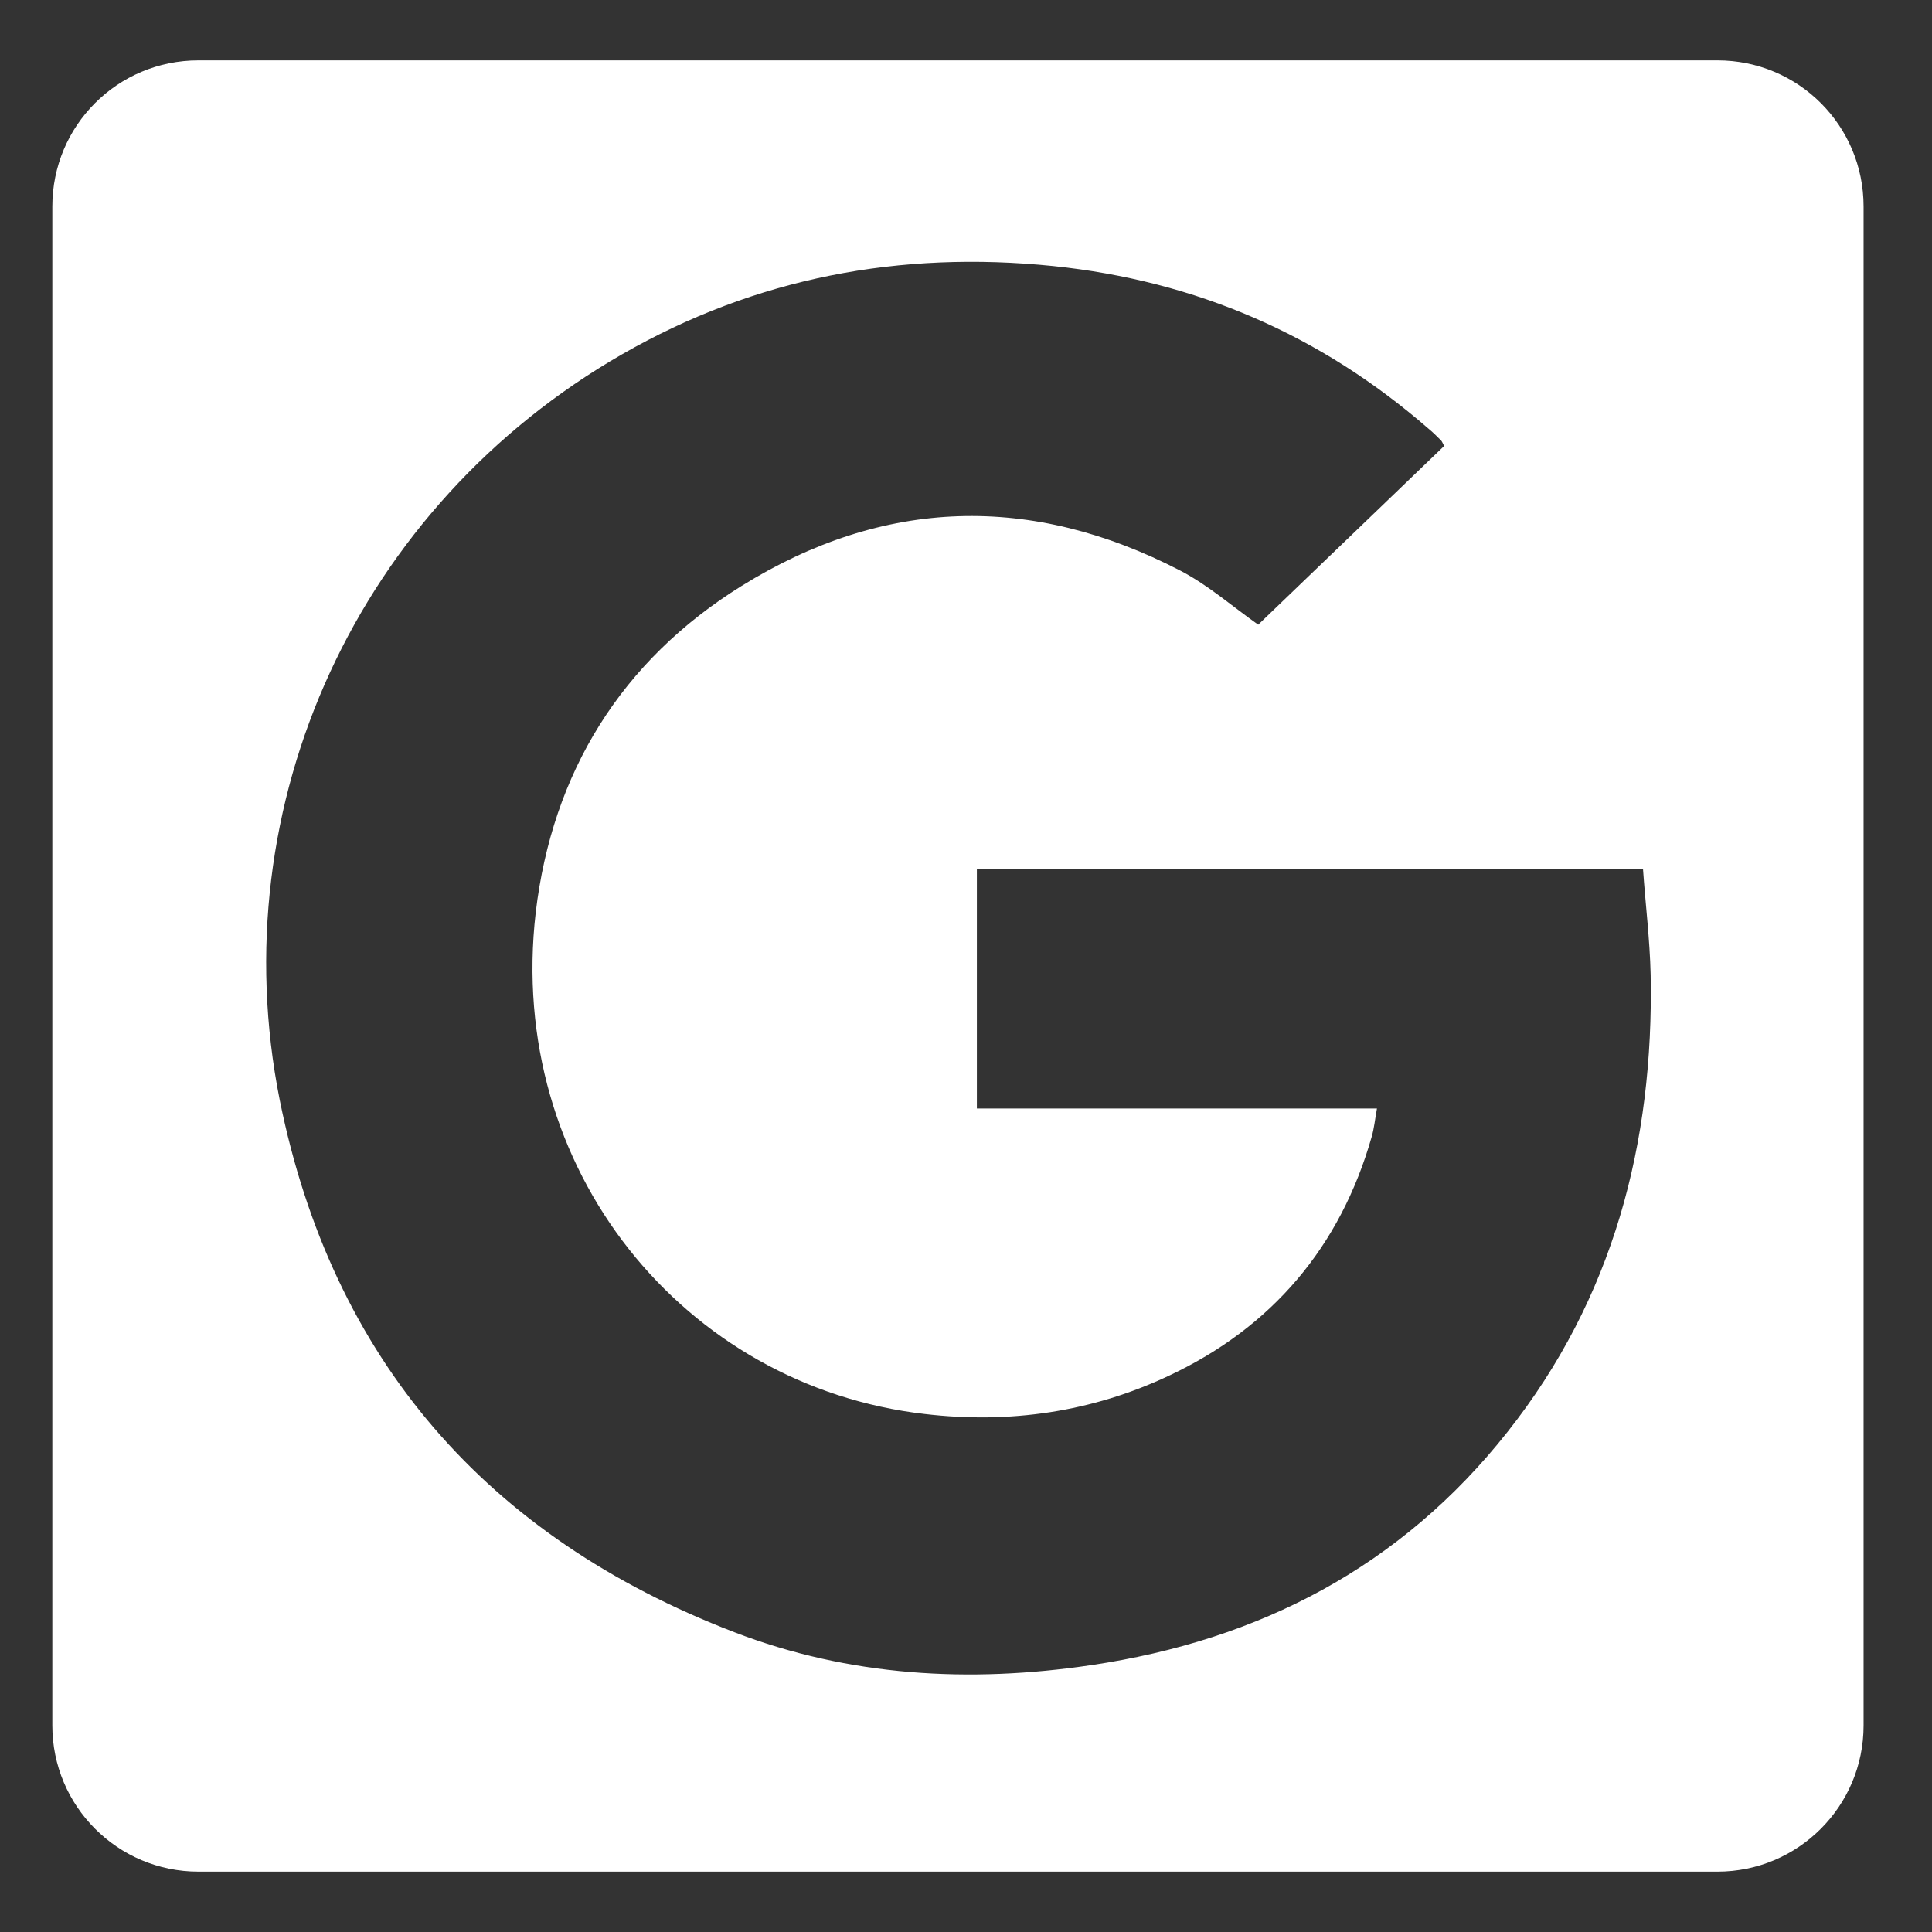 <?xml version="1.0" encoding="utf-8"?>
<!-- Generator: Adobe Illustrator 27.5.0, SVG Export Plug-In . SVG Version: 6.00 Build 0)  -->
<svg version="1.1" id="Ebene_1" xmlns="http://www.w3.org/2000/svg" xmlns:xlink="http://www.w3.org/1999/xlink" x="0px" y="0px"
	 viewBox="0 0 480 480" style="enable-background:new 0 0 480 480;" xml:space="preserve">
<rect x="0" y="0" width="480" height="480" fill="#333333" stroke="none"/>
<style type="text/css">
	.st0{fill:#FFFFFF;}
</style>
<path class="st0" d="M426.7,15H49.3C29.2,15,13,31.2,13,51.3v377.4c0,20,16.2,36.3,36.3,36.3h377.4c20,0,36.3-16.2,36.3-36.3V51.3
	C463,31.2,446.8,15,426.7,15z M374.5,355.8c-26.4,33.4-61.5,51.7-103.4,57.9c-30.3,4.5-60.1,2.8-88.7-8.2
	c-61.4-23.6-99.9-67.7-112.9-132.2C54.8,199.5,89.1,125.6,154.6,88c33.1-19,69-25.8,107.1-21.9c35.5,3.7,66.4,17.1,93.2,40.4
	c1.1,0.9,2.1,1.9,3.1,2.9c0.3,0.3,0.4,0.7,0.8,1.4c-15.3,14.7-30.7,29.5-46.2,44.4c-6.5-4.6-12.4-9.8-19.3-13.4
	c-37-19.2-73.7-18.2-109.1,3.8c-29.9,18.6-47,46.4-51.1,81.1c-7.4,63.8,36.9,117.7,96.6,124.6c21.2,2.5,41.6-0.5,60.7-9.5
	c25.6-12,42.6-32,50.4-59.4c0.6-2.1,0.8-4.2,1.3-7c-33.5,0-66.3,0-99.4,0c0-20.1,0-39.5,0-59.5h165.5c0.6,8.7,1.7,17.5,1.9,26.3
	C410.9,284,400.8,322.6,374.5,355.8z"/>
</svg>
